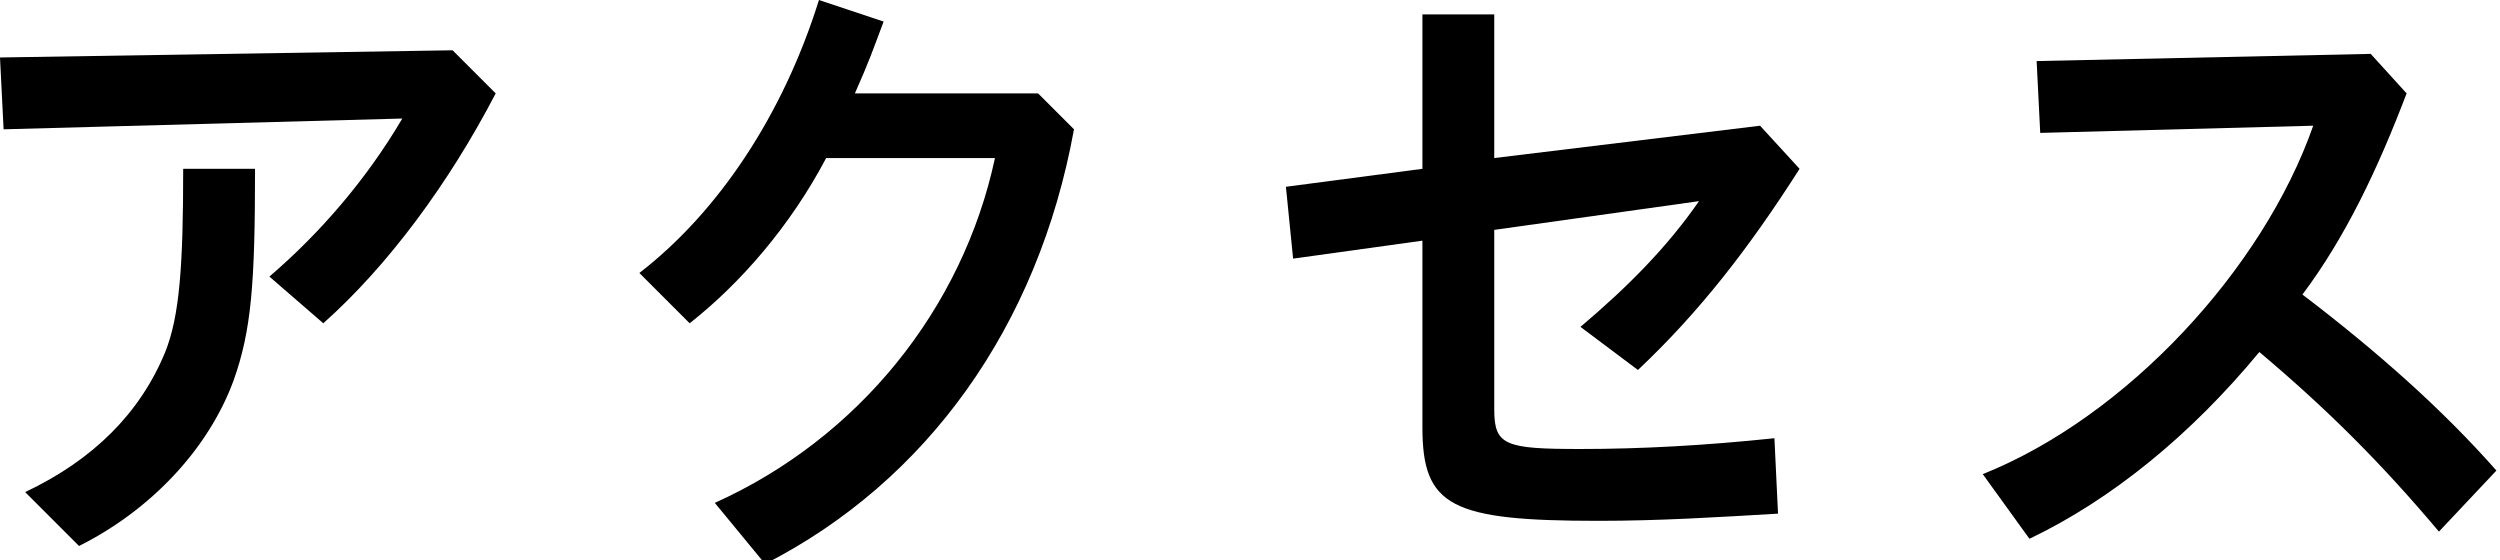 <?xml version="1.0" encoding="utf-8"?>
<!-- Generator: Adobe Illustrator 20.0.0, SVG Export Plug-In . SVG Version: 6.00 Build 0)  -->
<svg version="1.1" id="レイヤー_1" xmlns="http://www.w3.org/2000/svg" xmlns:xlink="http://www.w3.org/1999/xlink" x="0px"
	 y="0px" width="69.6px" height="15.6px" viewBox="0 0 69.6 15.6" style="enable-background:new 0 0 69.6 15.6;"
	 xml:space="preserve">
<g>
	<path d="M13.8,2.6C12.5,5.1,10.8,7.4,9,9L7.5,7.7c1.4-1.2,2.7-2.7,3.7-4.4L0.1,3.6L0,1.6l12.6-0.2L13.8,2.6z M0.7,13.7
		c1.9-0.9,3.2-2.2,3.9-3.9c0.4-1,0.5-2.4,0.5-5.1h2c0,3.2-0.1,4.5-0.6,5.9c-0.7,1.9-2.3,3.6-4.3,4.6L0.7,13.7z"/>
	<path d="M28.9,2.6l1,1c-1,5.5-4.1,9.8-8.6,12.1L19.9,14c4-1.8,6.9-5.4,7.8-9.6H23c-1,1.9-2.4,3.5-3.8,4.6l-1.4-1.4
		c2.2-1.7,4-4.4,5-7.6l1.8,0.6c-0.3,0.8-0.4,1.1-0.8,2H28.9z"/>
	<path d="M41.6,11.4c0,1,0.3,1.1,2.4,1.1c1.7,0,3.5-0.1,5.4-0.3l0.1,2.1c-1.7,0.1-3.3,0.2-5,0.2c-4.1,0-4.9-0.4-4.9-2.6V6.7L36,7.2
		l-0.2-2l3.8-0.5V0.4h2v4L49,3.5l1.1,1.2c-1.4,2.2-2.8,4-4.5,5.6L44,9.1c1.3-1.1,2.4-2.2,3.3-3.5l-5.7,0.8V11.4z"/>
	<path d="M67,2.6c-0.8,2.1-1.7,4-2.9,5.6c2.1,1.6,3.9,3.2,5.4,4.9l-1.6,1.7c-1.6-1.9-3.1-3.4-5-5c-1.9,2.3-4.1,4.1-6.4,5.2l-1.3-1.8
		c4-1.6,7.8-5.7,9.2-9.7l-7.6,0.2l-0.1-2L66,1.5L67,2.6z"/>
</g>
</svg>
